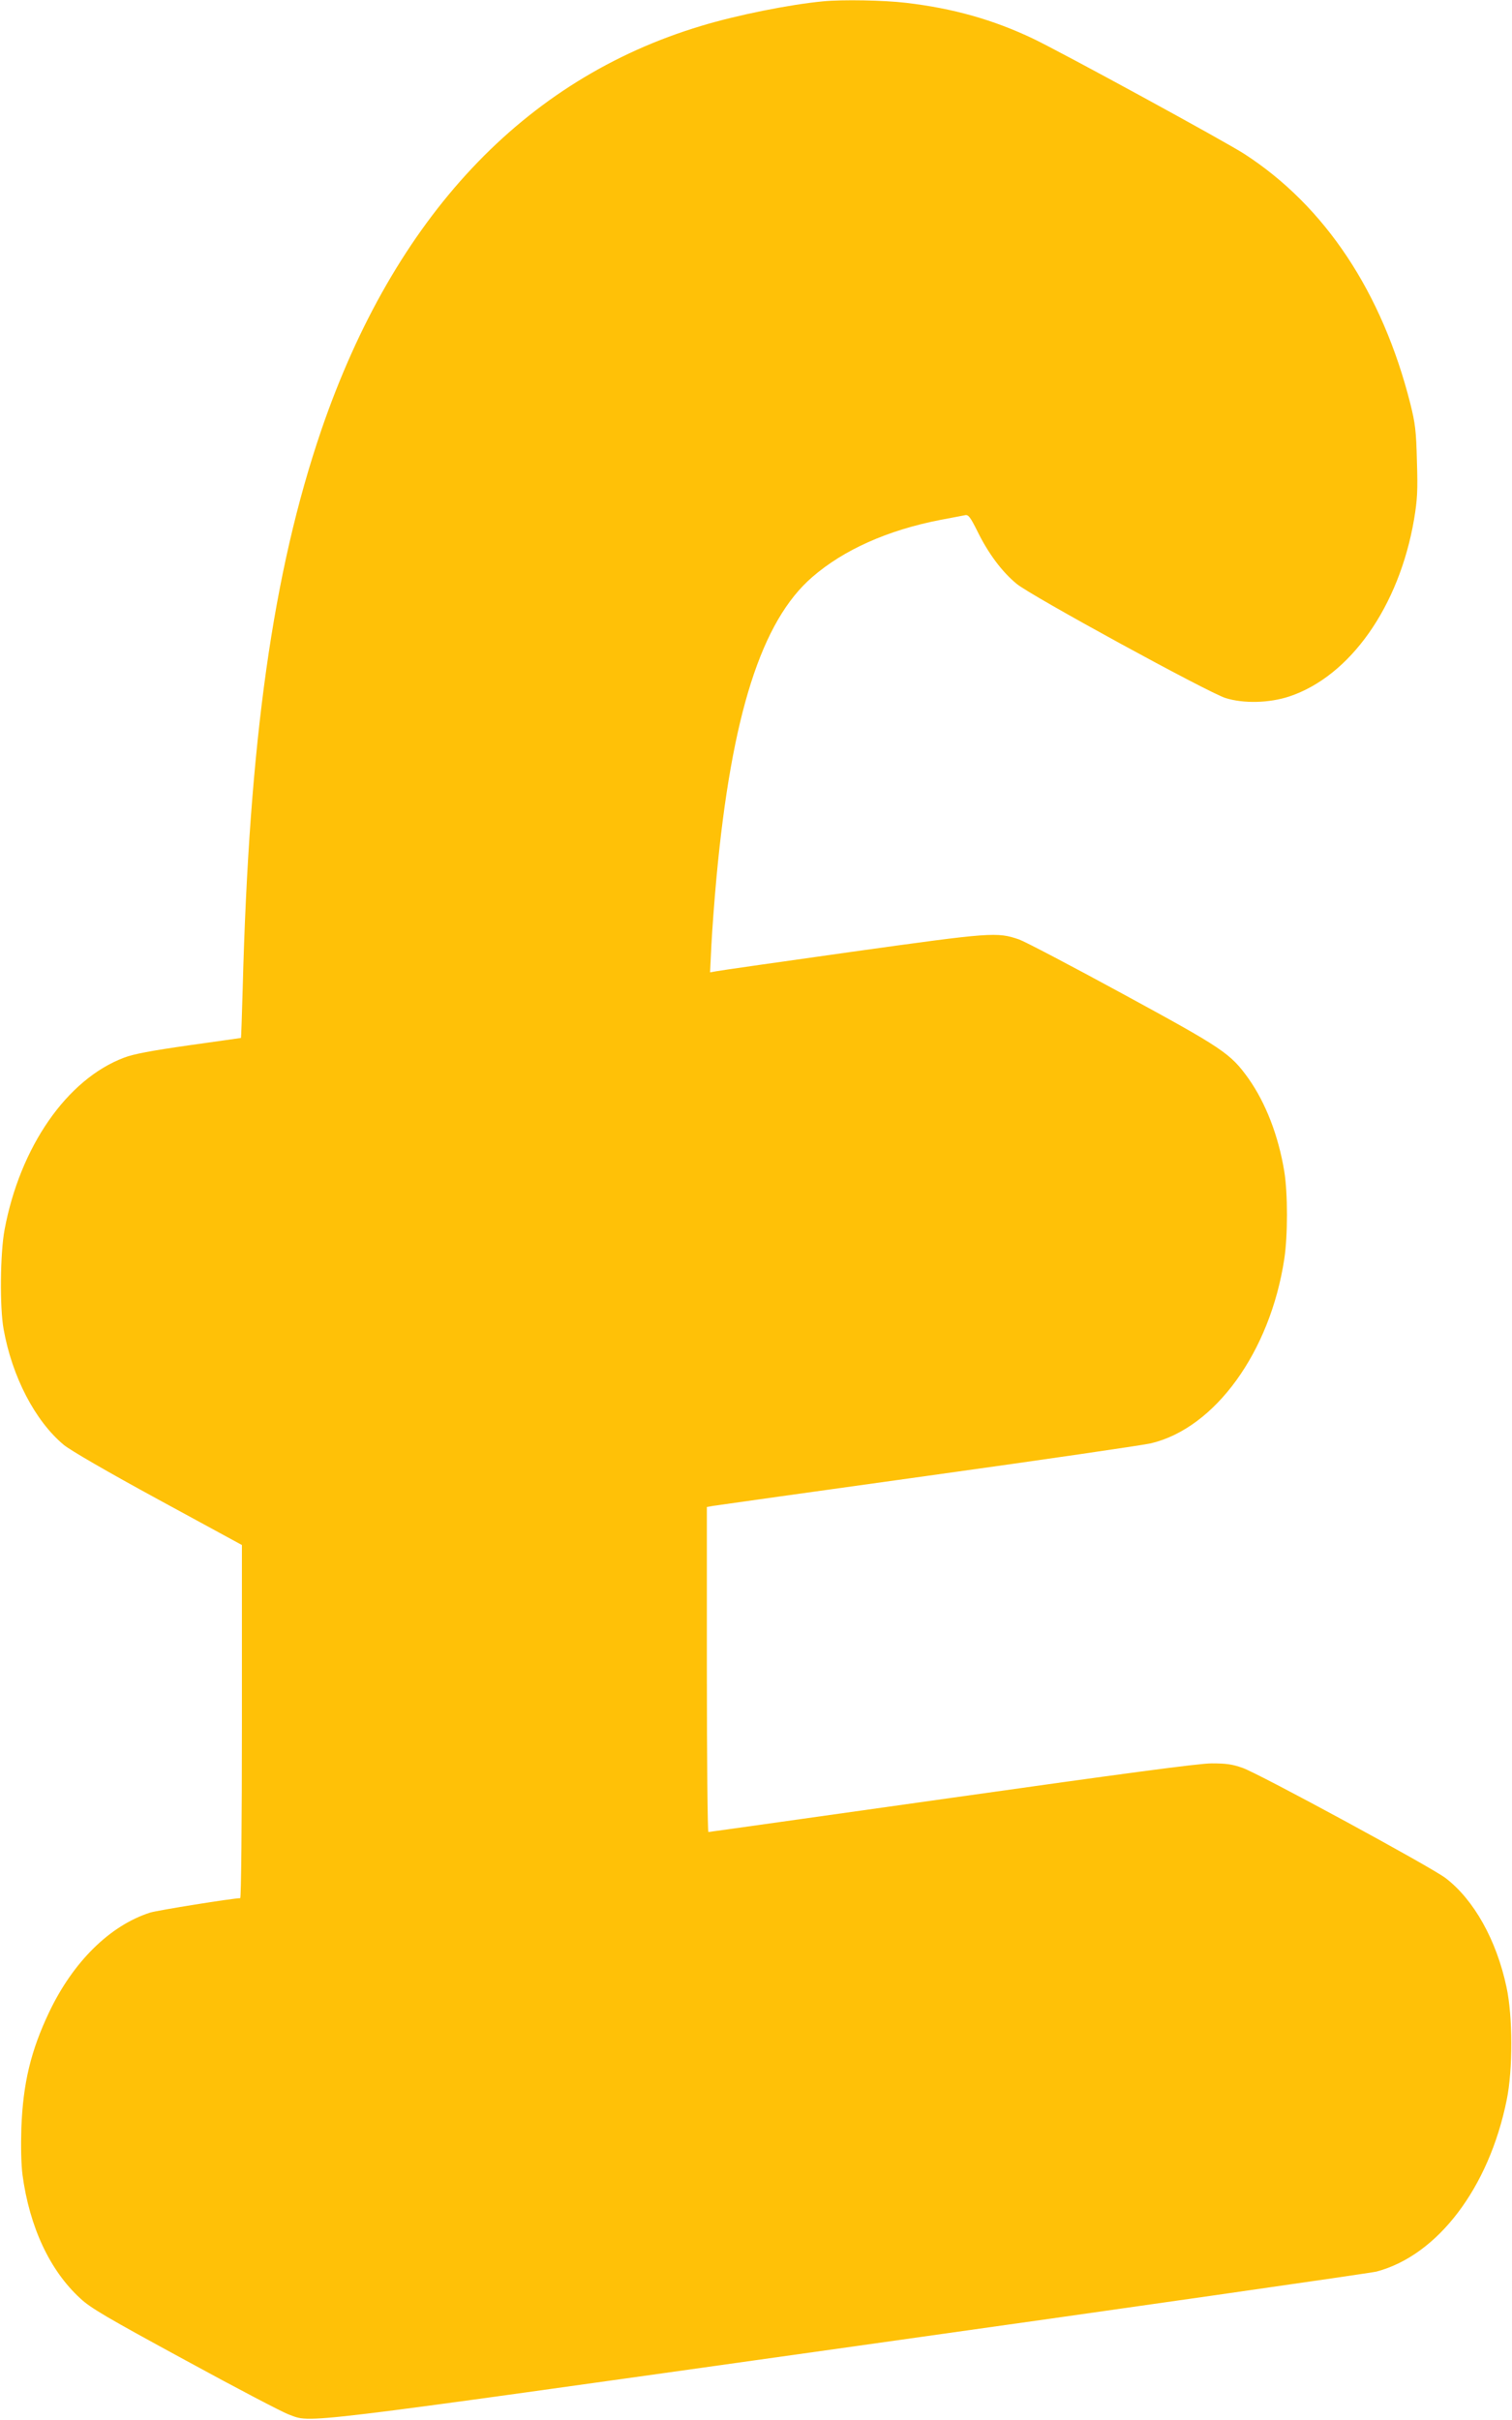 <?xml version="1.0" standalone="no"?>
<!DOCTYPE svg PUBLIC "-//W3C//DTD SVG 20010904//EN"
 "http://www.w3.org/TR/2001/REC-SVG-20010904/DTD/svg10.dtd">
<svg version="1.0" xmlns="http://www.w3.org/2000/svg"
 width="800pt" height="1280pt" viewBox="0 0 800 1280"
 preserveAspectRatio="xMidYMid meet">
<g transform="translate(0,1280) scale(0.1,-0.1)"
fill="#ffc107" stroke="none">
<path d="M4355 12793 c-179 -17 -457 -73 -645 -130 -939 -282 -1624 -1012
-2010 -2138 -256 -751 -382 -1643 -416 -2957 -4 -142 -8 -258 -9 -258 -1 0
-125 -18 -276 -39 -196 -28 -293 -46 -342 -65 -303 -114 -551 -472 -633 -911
-23 -123 -26 -410 -5 -525 45 -252 167 -486 318 -612 35 -29 230 -142 500
-289 l443 -241 0 -934 c0 -532 -4 -934 -9 -934 -39 0 -437 -64 -476 -76 -213
-68 -408 -260 -535 -527 -97 -204 -138 -375 -147 -612 -3 -100 -1 -193 6 -248
37 -276 145 -507 306 -654 54 -51 144 -103 556 -327 269 -147 516 -276 547
-287 126 -45 -15 -62 2952 355 1510 212 2771 393 2803 401 324 86 595 443 689
908 33 160 32 444 -1 596 -53 250 -173 463 -322 577 -75 58 -988 553 -1074
583 -56 20 -89 24 -165 24 -67 0 -476 -55 -1374 -182 -704 -99 -1283 -181
-1288 -181 -4 0 -8 387 -8 860 l0 859 33 6 c17 3 532 75 1142 160 611 85 1139
162 1175 171 339 81 630 483 705 974 19 122 19 350 0 465 -31 188 -98 361
-189 490 -96 134 -134 159 -667 449 -270 147 -516 276 -547 287 -117 40 -144
38 -882 -65 -377 -53 -700 -99 -719 -103 l-34 -6 7 144 c4 79 16 241 27 359
80 859 238 1356 507 1588 166 144 399 248 677 302 61 11 119 23 131 25 18 4
28 -10 67 -88 56 -114 129 -212 206 -275 72 -61 1015 -576 1105 -604 95 -30
230 -27 337 8 322 107 582 475 661 938 17 103 20 149 15 306 -4 163 -9 200
-35 305 -149 589 -451 1044 -877 1320 -98 64 -967 538 -1120 611 -208 99 -422
160 -671 189 -117 14 -337 18 -439 8z"/>
</g>
</svg>
